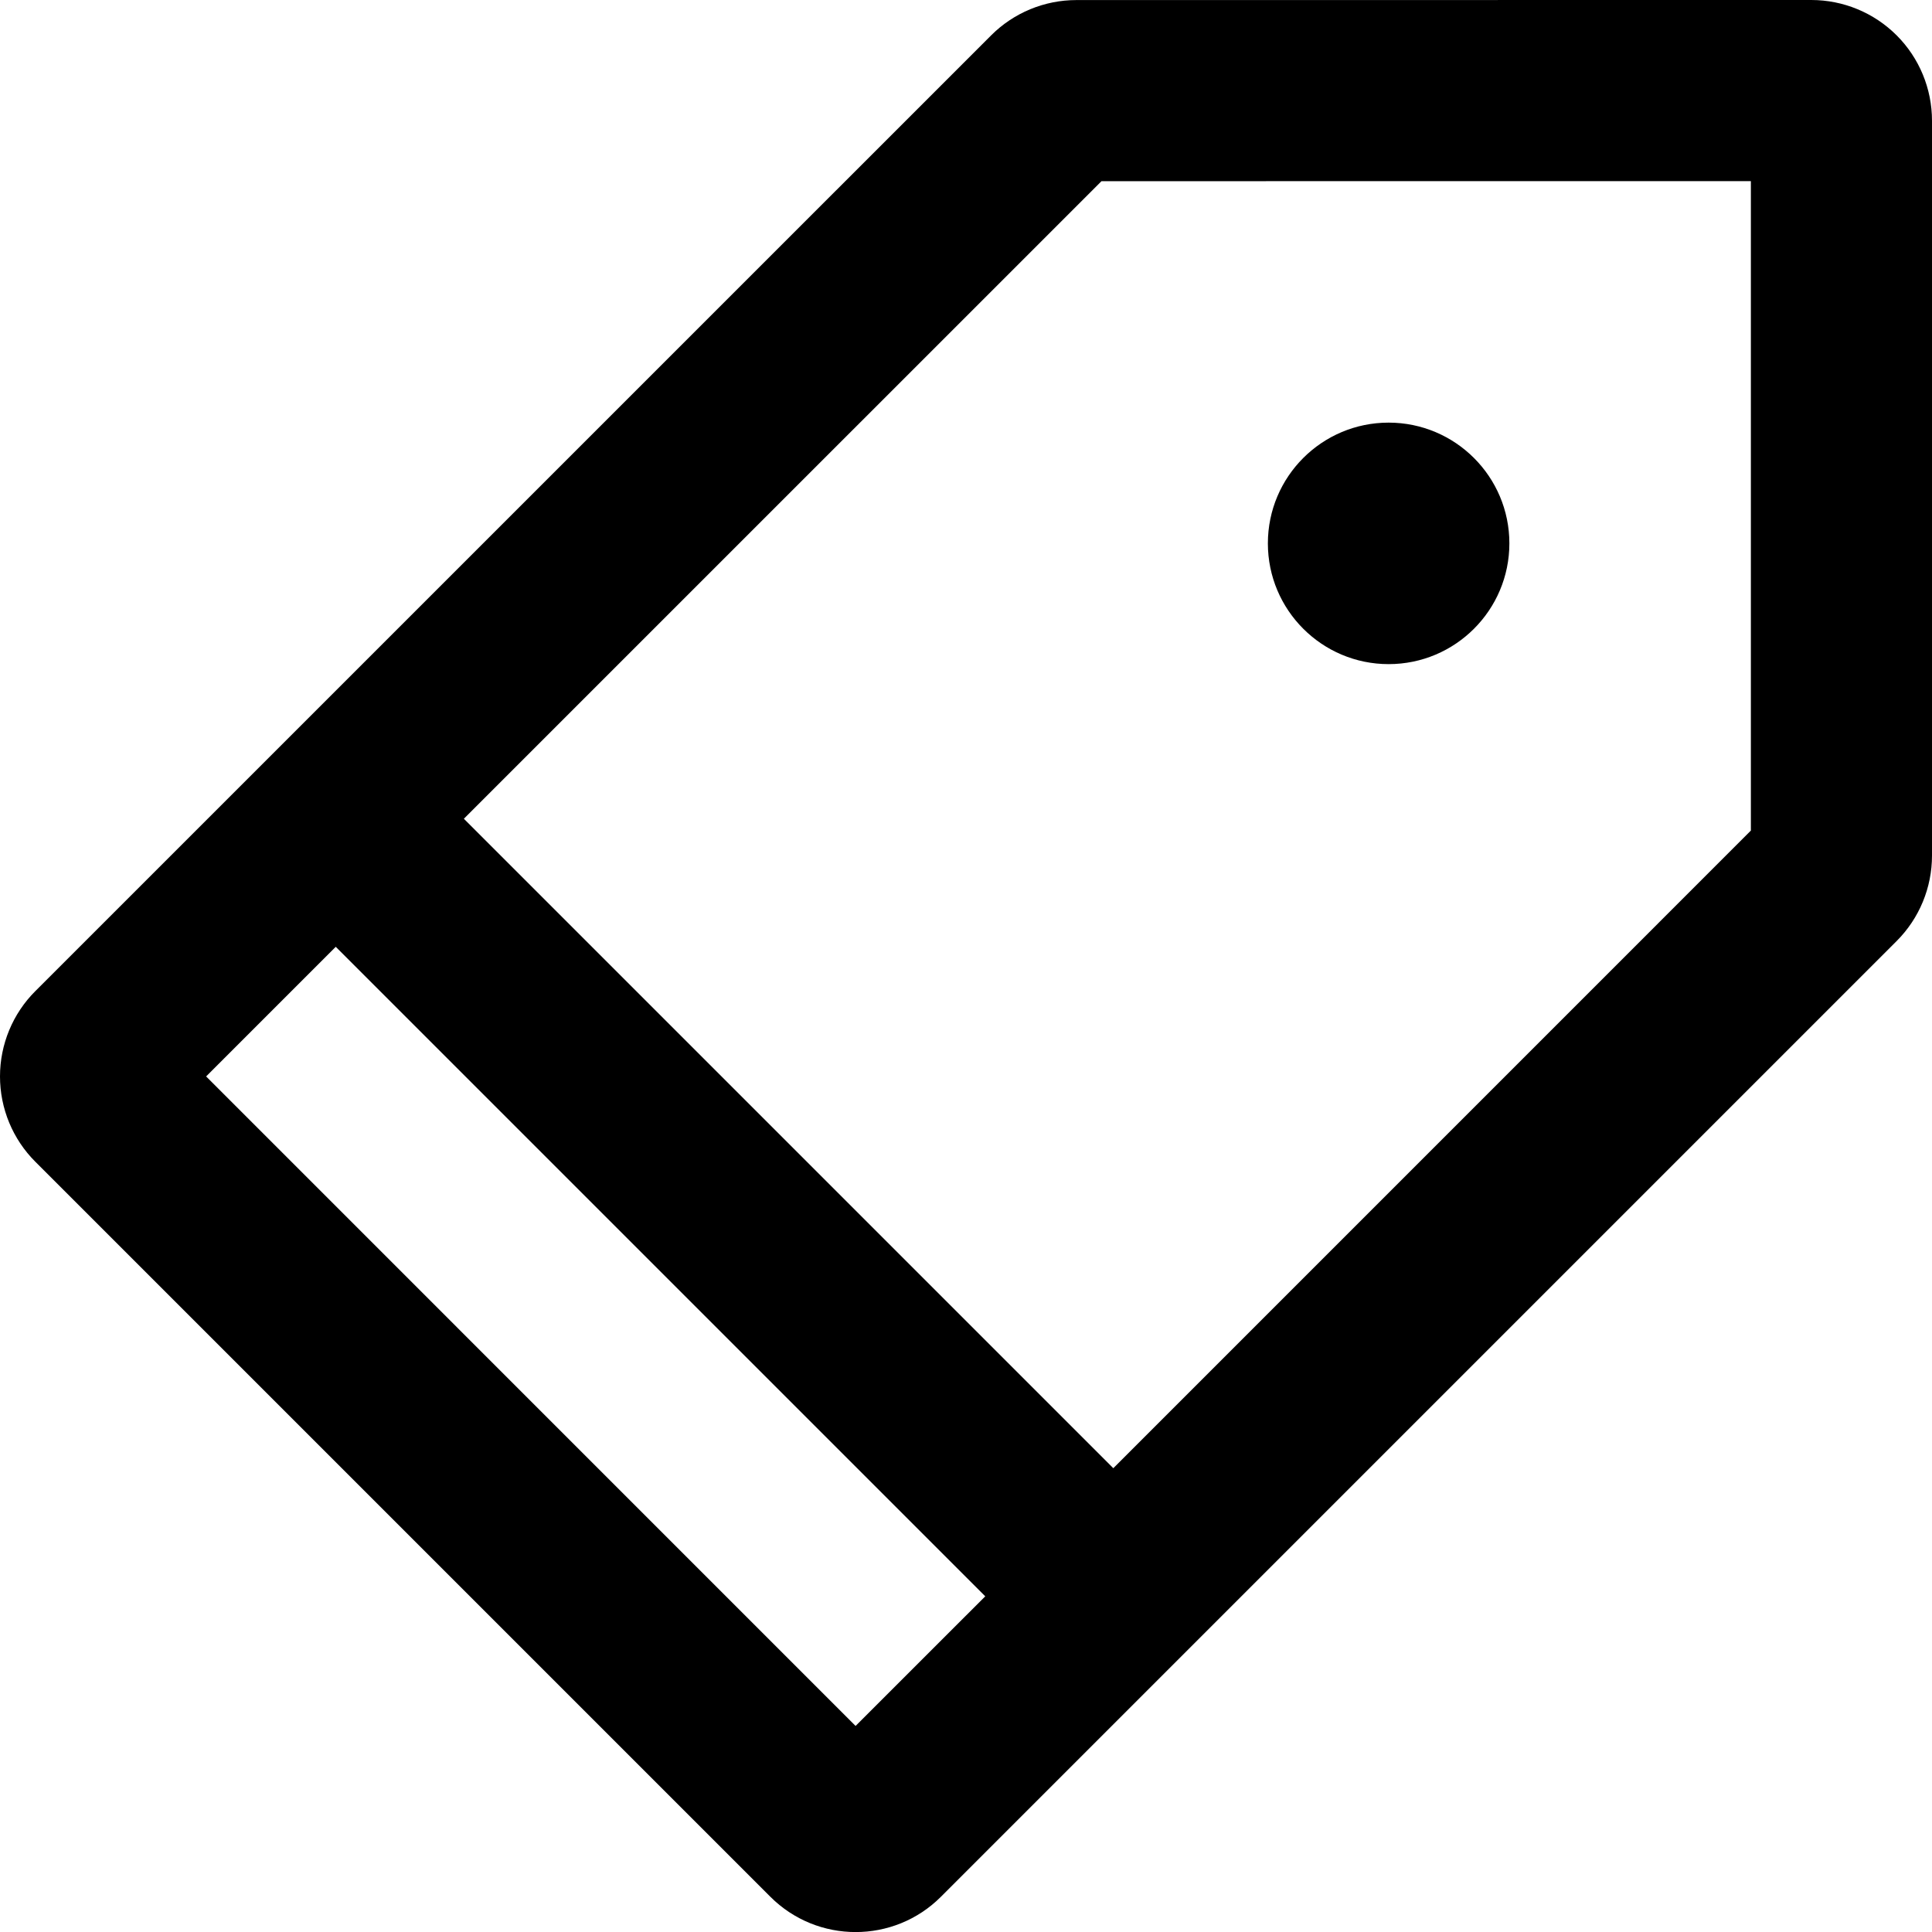 <?xml version="1.0" encoding="iso-8859-1"?>
<!-- Generator: Adobe Illustrator 18.0.0, SVG Export Plug-In . SVG Version: 6.00 Build 0)  -->
<!DOCTYPE svg PUBLIC "-//W3C//DTD SVG 1.1//EN" "http://www.w3.org/Graphics/SVG/1.1/DTD/svg11.dtd">
<svg version="1.1" id="Capa_1" xmlns="http://www.w3.org/2000/svg" xmlns:xlink="http://www.w3.org/1999/xlink" x="0px" y="0px"
	 viewBox="0 0 32 32.001" style="enable-background:new 0 0 32 32.001;" xml:space="preserve">
<g id="Label">
	<g>
		<path style="fill-rule:evenodd;clip-rule:evenodd;" d="M31.415,0.586C31.04,0.211,30.531,0,30.001,0L17.829,0.001
			c-0.53,0-1.039,0.21-1.414,0.586L0.586,16.415C0.21,16.79,0,17.299,0,17.829s0.21,1.039,0.586,1.414l12.172,12.172
			c0.391,0.391,0.902,0.586,1.414,0.586c0.512,0,1.024-0.195,1.414-0.586l15.829-15.829C31.79,15.211,32,14.702,32,14.171V2
			C32,1.47,31.79,0.961,31.415,0.586z M14.171,28.587L3.414,17.829l2.147-2.147L16.319,26.44L14.171,28.587z M29,13.757
			L18.44,24.318L7.683,13.561l10.561-10.56L29,3V13.757z M23,11c1.104,0,2-0.896,2-2c0-1.104-0.896-2-2-2s-2,0.895-2,2
			C21,10.104,21.896,11,23,11z"/>
	</g>
</g>
<g>
</g>
<g>
</g>
<g>
</g>
<g>
</g>
<g>
</g>
<g>
</g>
<g>
</g>
<g>
</g>
<g>
</g>
<g>
</g>
<g>
</g>
<g>
</g>
<g>
</g>
<g>
</g>
<g>
</g>
</svg>

